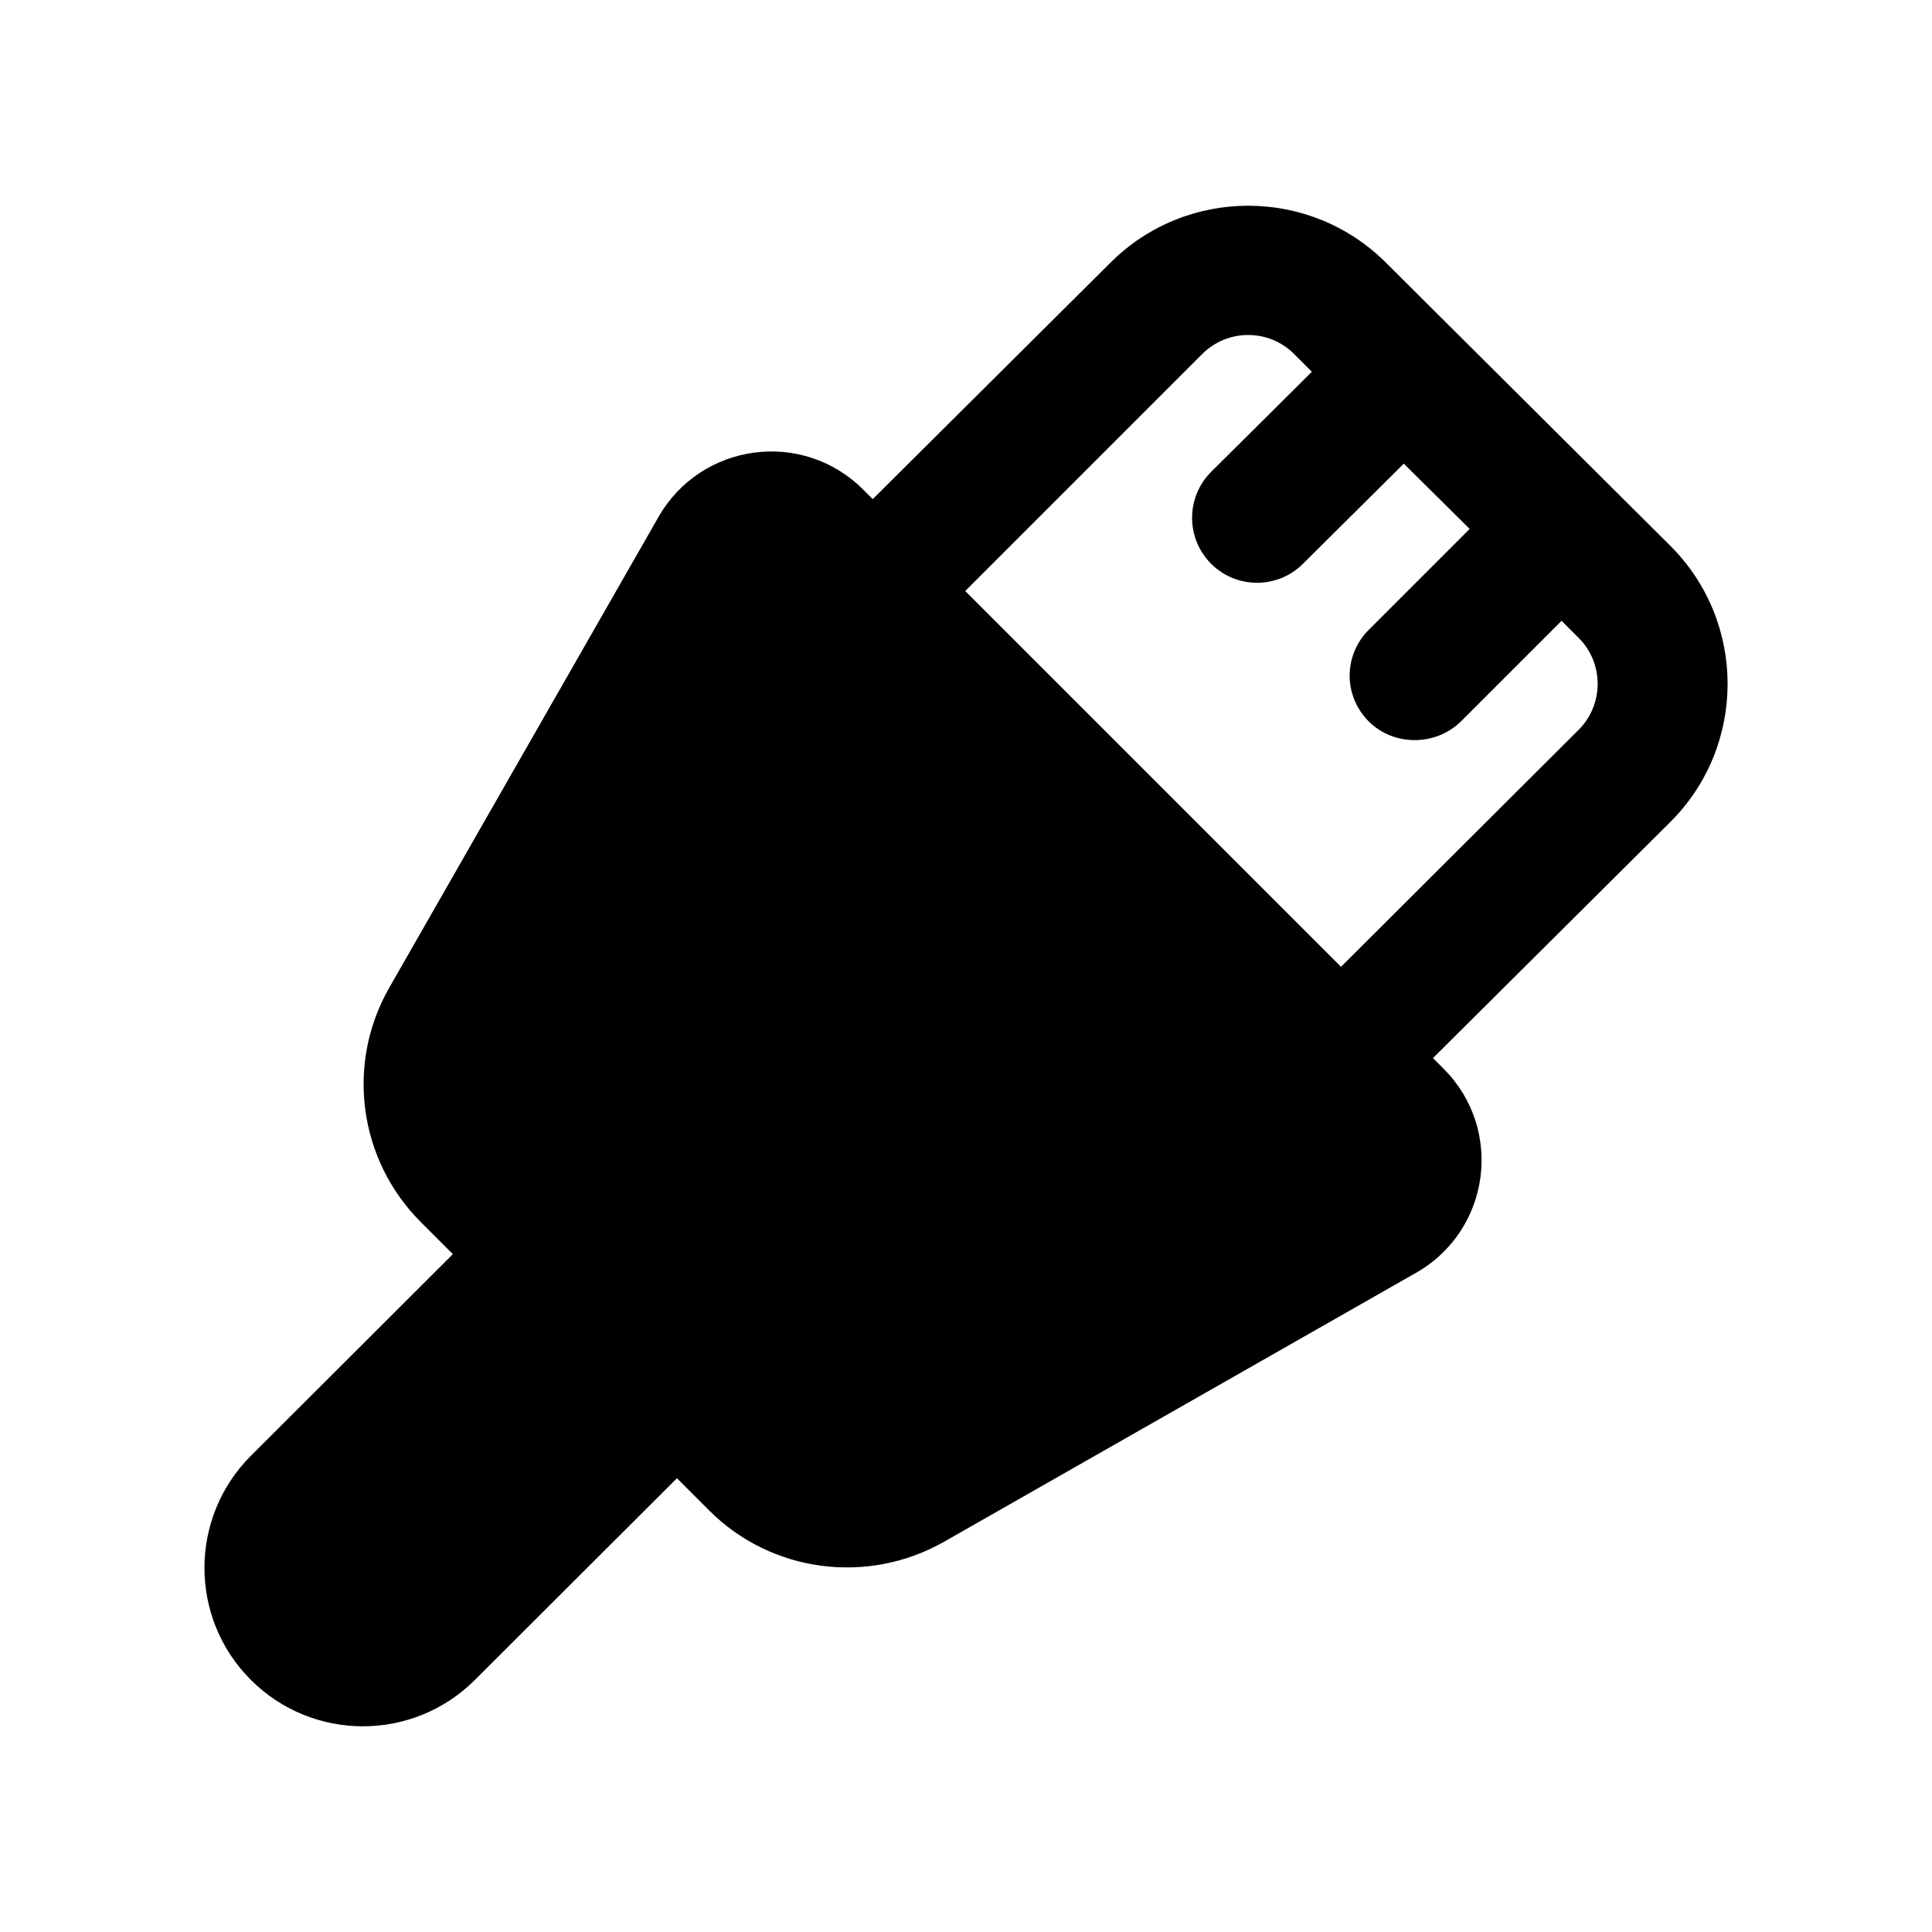<?xml version="1.0" encoding="UTF-8"?>
<!-- Uploaded to: SVG Repo, www.svgrepo.com, Generator: SVG Repo Mixer Tools -->
<svg fill="#000000" width="800px" height="800px" version="1.1" viewBox="144 144 512 512" xmlns="http://www.w3.org/2000/svg">
 <path d="m586.71 288.7-75.402-75.066c-20.152-20.152-52.898-20.152-73.051 0l-62.977 62.641-2.519-2.519c-16.121-16.121-42.992-12.426-54.242 7.223l-71.371 124.78c-11.586 20.32-8.062 45.68 8.398 62.137l8.469 8.469-53.516 53.422c-16.398 16.383-16.434 42.969-0.051 59.375 16.332 16.363 42.91 16.48 59.383 0.059l53.566-53.473 8.559 8.559c16.457 16.457 41.984 19.816 62.305 8.23l124.95-71.203c19.816-11.25 23.344-38.121 7.391-54.074l-2.856-2.856 62.977-62.641c20.145-20.16 20.145-52.906-0.008-73.059zm-24.352 48.703-62.977 62.809-99.586-99.586 62.809-62.809c6.719-6.719 17.633-6.719 24.352 0l4.703 4.703-26.703 26.531c-6.719 6.719-6.719 17.633 0 24.352s17.633 6.719 24.352 0l26.703-26.535 17.465 17.297-26.703 26.703c-6.719 6.719-6.887 17.465 0 24.352 6.551 6.551 17.633 6.551 24.352 0l26.703-26.703 4.535 4.535c6.711 6.715 6.711 17.633-0.004 24.352z"/>
</svg>